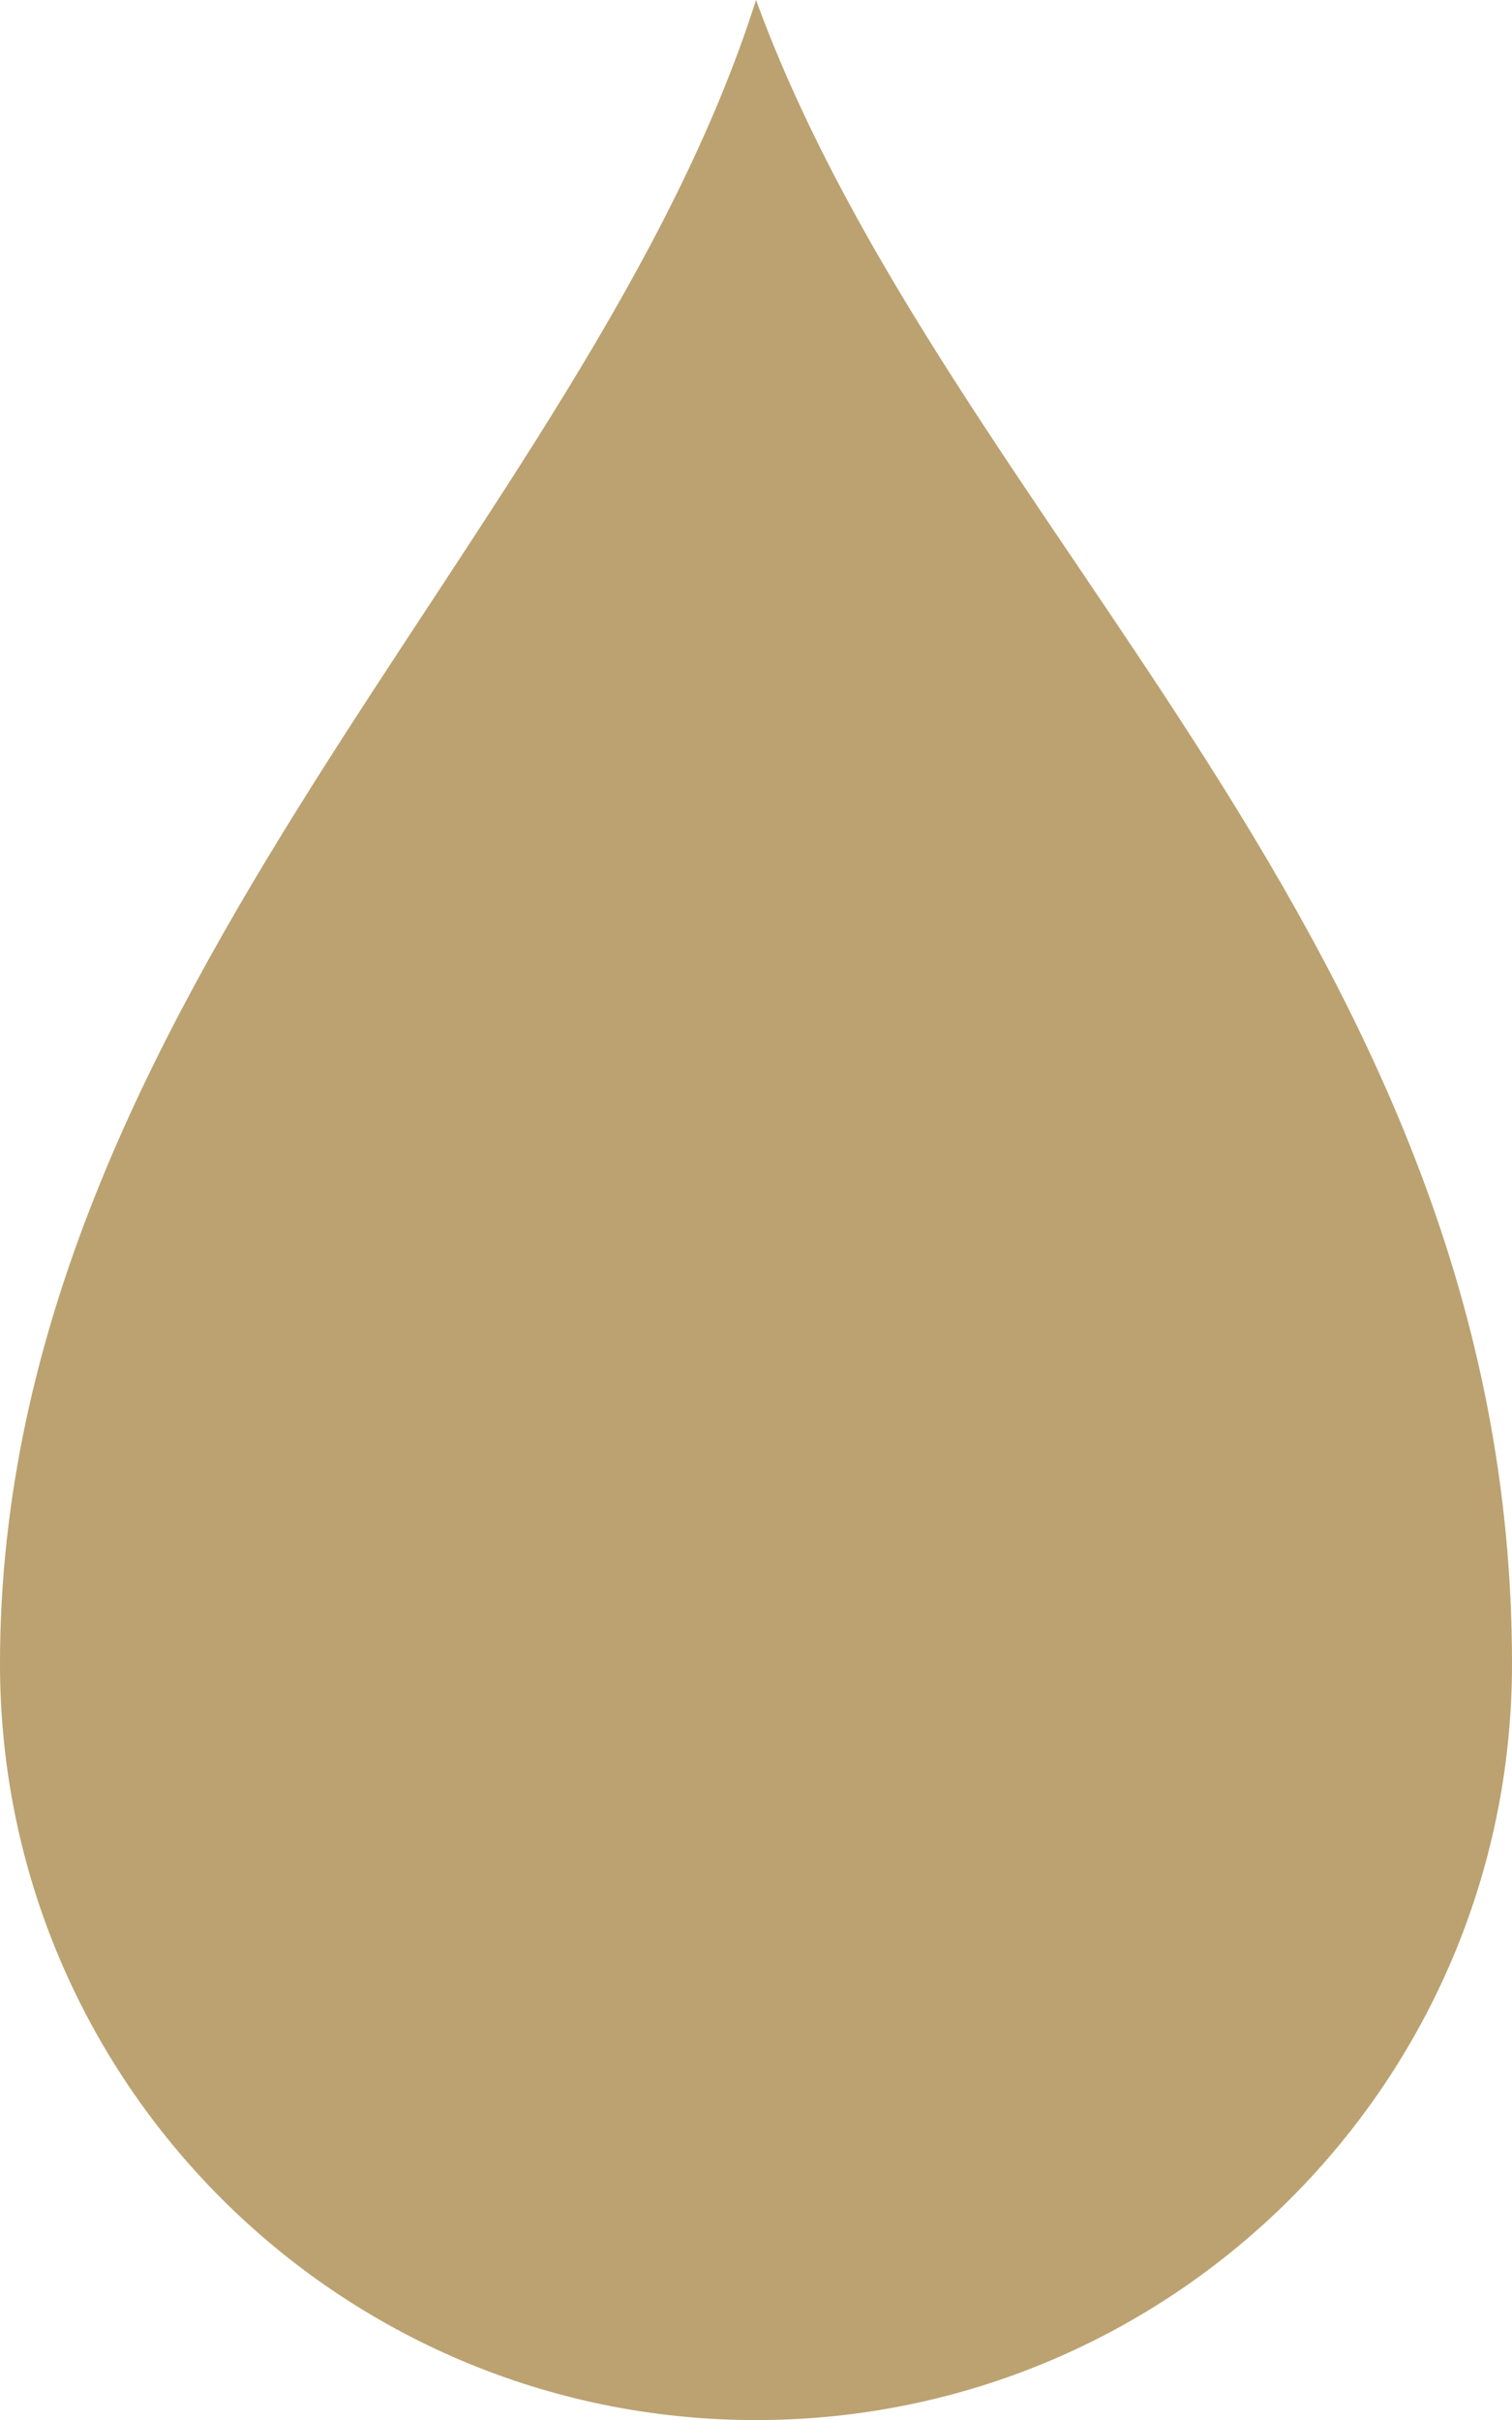 <?xml version="1.0" encoding="UTF-8"?> <svg xmlns="http://www.w3.org/2000/svg" id="Layer_2" viewBox="0 0 154.82 247.72"> <defs> <style>.cls-1{fill:#bba270;stroke-width:0px;}</style> </defs> <g id="Layer_1-2"> <path class="cls-1" d="m154.82,170.31c0,42.75-34.66,77.41-77.41,77.41S0,213.06,0,170.31C0,102.08,60.13,54.49,77.41,0c19.94,54.49,77.41,96.59,77.41,170.31Z"></path> </g> </svg> 